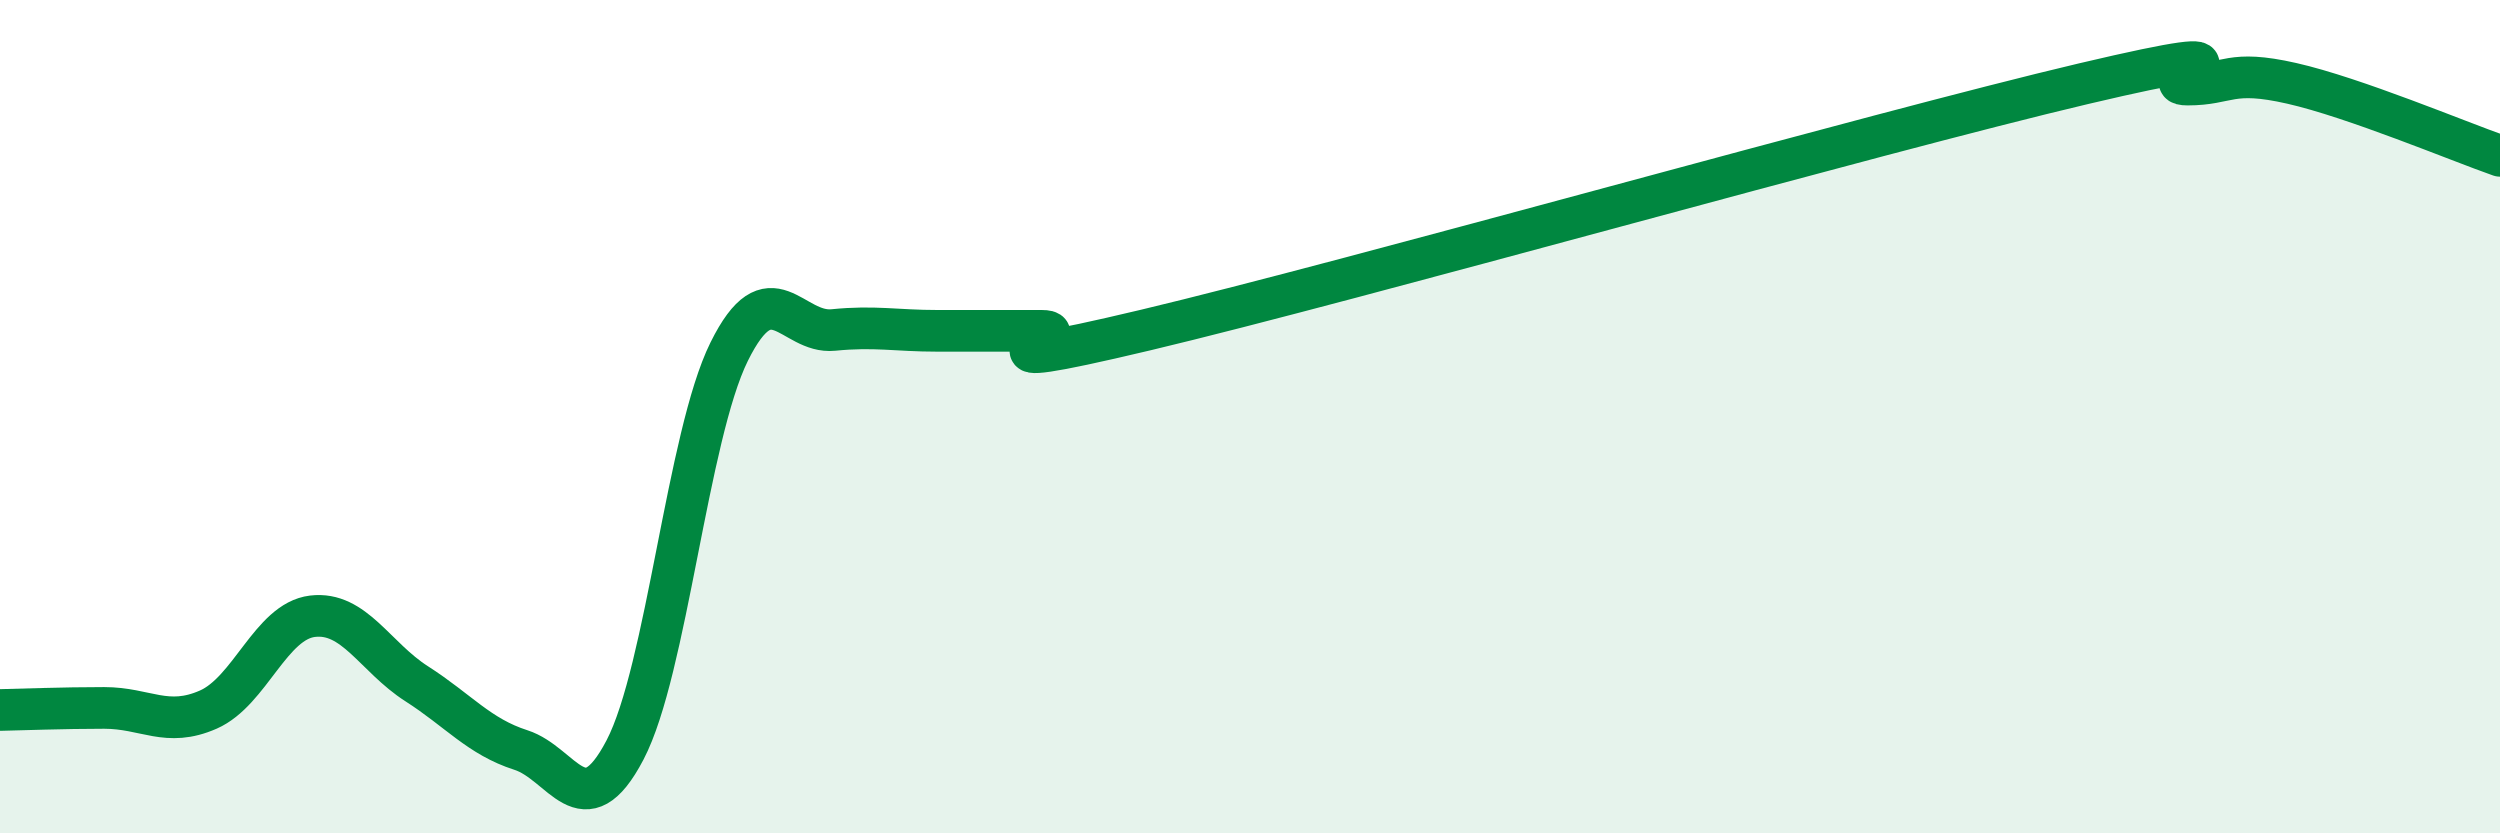 
    <svg width="60" height="20" viewBox="0 0 60 20" xmlns="http://www.w3.org/2000/svg">
      <path
        d="M 0,17.04 C 0.5,17.03 1.5,16.99 2.5,16.99 C 3.5,16.99 4,17.47 5,17.03 C 6,16.59 6.5,14.91 7.5,14.79 C 8.5,14.67 9,15.77 10,16.41 C 11,17.05 11.5,17.68 12.5,18 C 13.5,18.32 14,19.91 15,18 C 16,16.09 16.5,10.46 17.5,8.44 C 18.5,6.42 19,8.02 20,7.92 C 21,7.82 21.5,7.94 22.5,7.94 C 23.5,7.94 24,7.94 25,7.94 C 26,7.94 22.5,9.11 27.5,7.92 C 32.5,6.73 45,3.19 50,2.01 C 55,0.83 51.5,2.03 52.5,2.03 C 53.5,2.03 53.5,1.66 55,2 C 56.5,2.34 59,3.39 60,3.74L60 20L0 20Z"
        fill="#008740"
        opacity="0.1"
        stroke-linecap="round"
        stroke-linejoin="round"
      />
      <path
        d="M 0,17.04 C 0.5,17.03 1.5,16.99 2.5,16.99 C 3.5,16.99 4,17.47 5,17.03 C 6,16.59 6.5,14.91 7.5,14.79 C 8.5,14.67 9,15.77 10,16.41 C 11,17.05 11.5,17.68 12.5,18 C 13.5,18.32 14,19.91 15,18 C 16,16.09 16.5,10.46 17.5,8.44 C 18.5,6.42 19,8.02 20,7.92 C 21,7.82 21.5,7.94 22.5,7.94 C 23.5,7.94 24,7.94 25,7.94 C 26,7.94 22.5,9.11 27.5,7.92 C 32.5,6.73 45,3.19 50,2.01 C 55,0.83 51.5,2.03 52.5,2.03 C 53.5,2.03 53.5,1.66 55,2 C 56.5,2.34 59,3.39 60,3.74"
        stroke="#008740"
        stroke-width="1"
        fill="none"
        stroke-linecap="round"
        stroke-linejoin="round"
      />
    </svg>
  